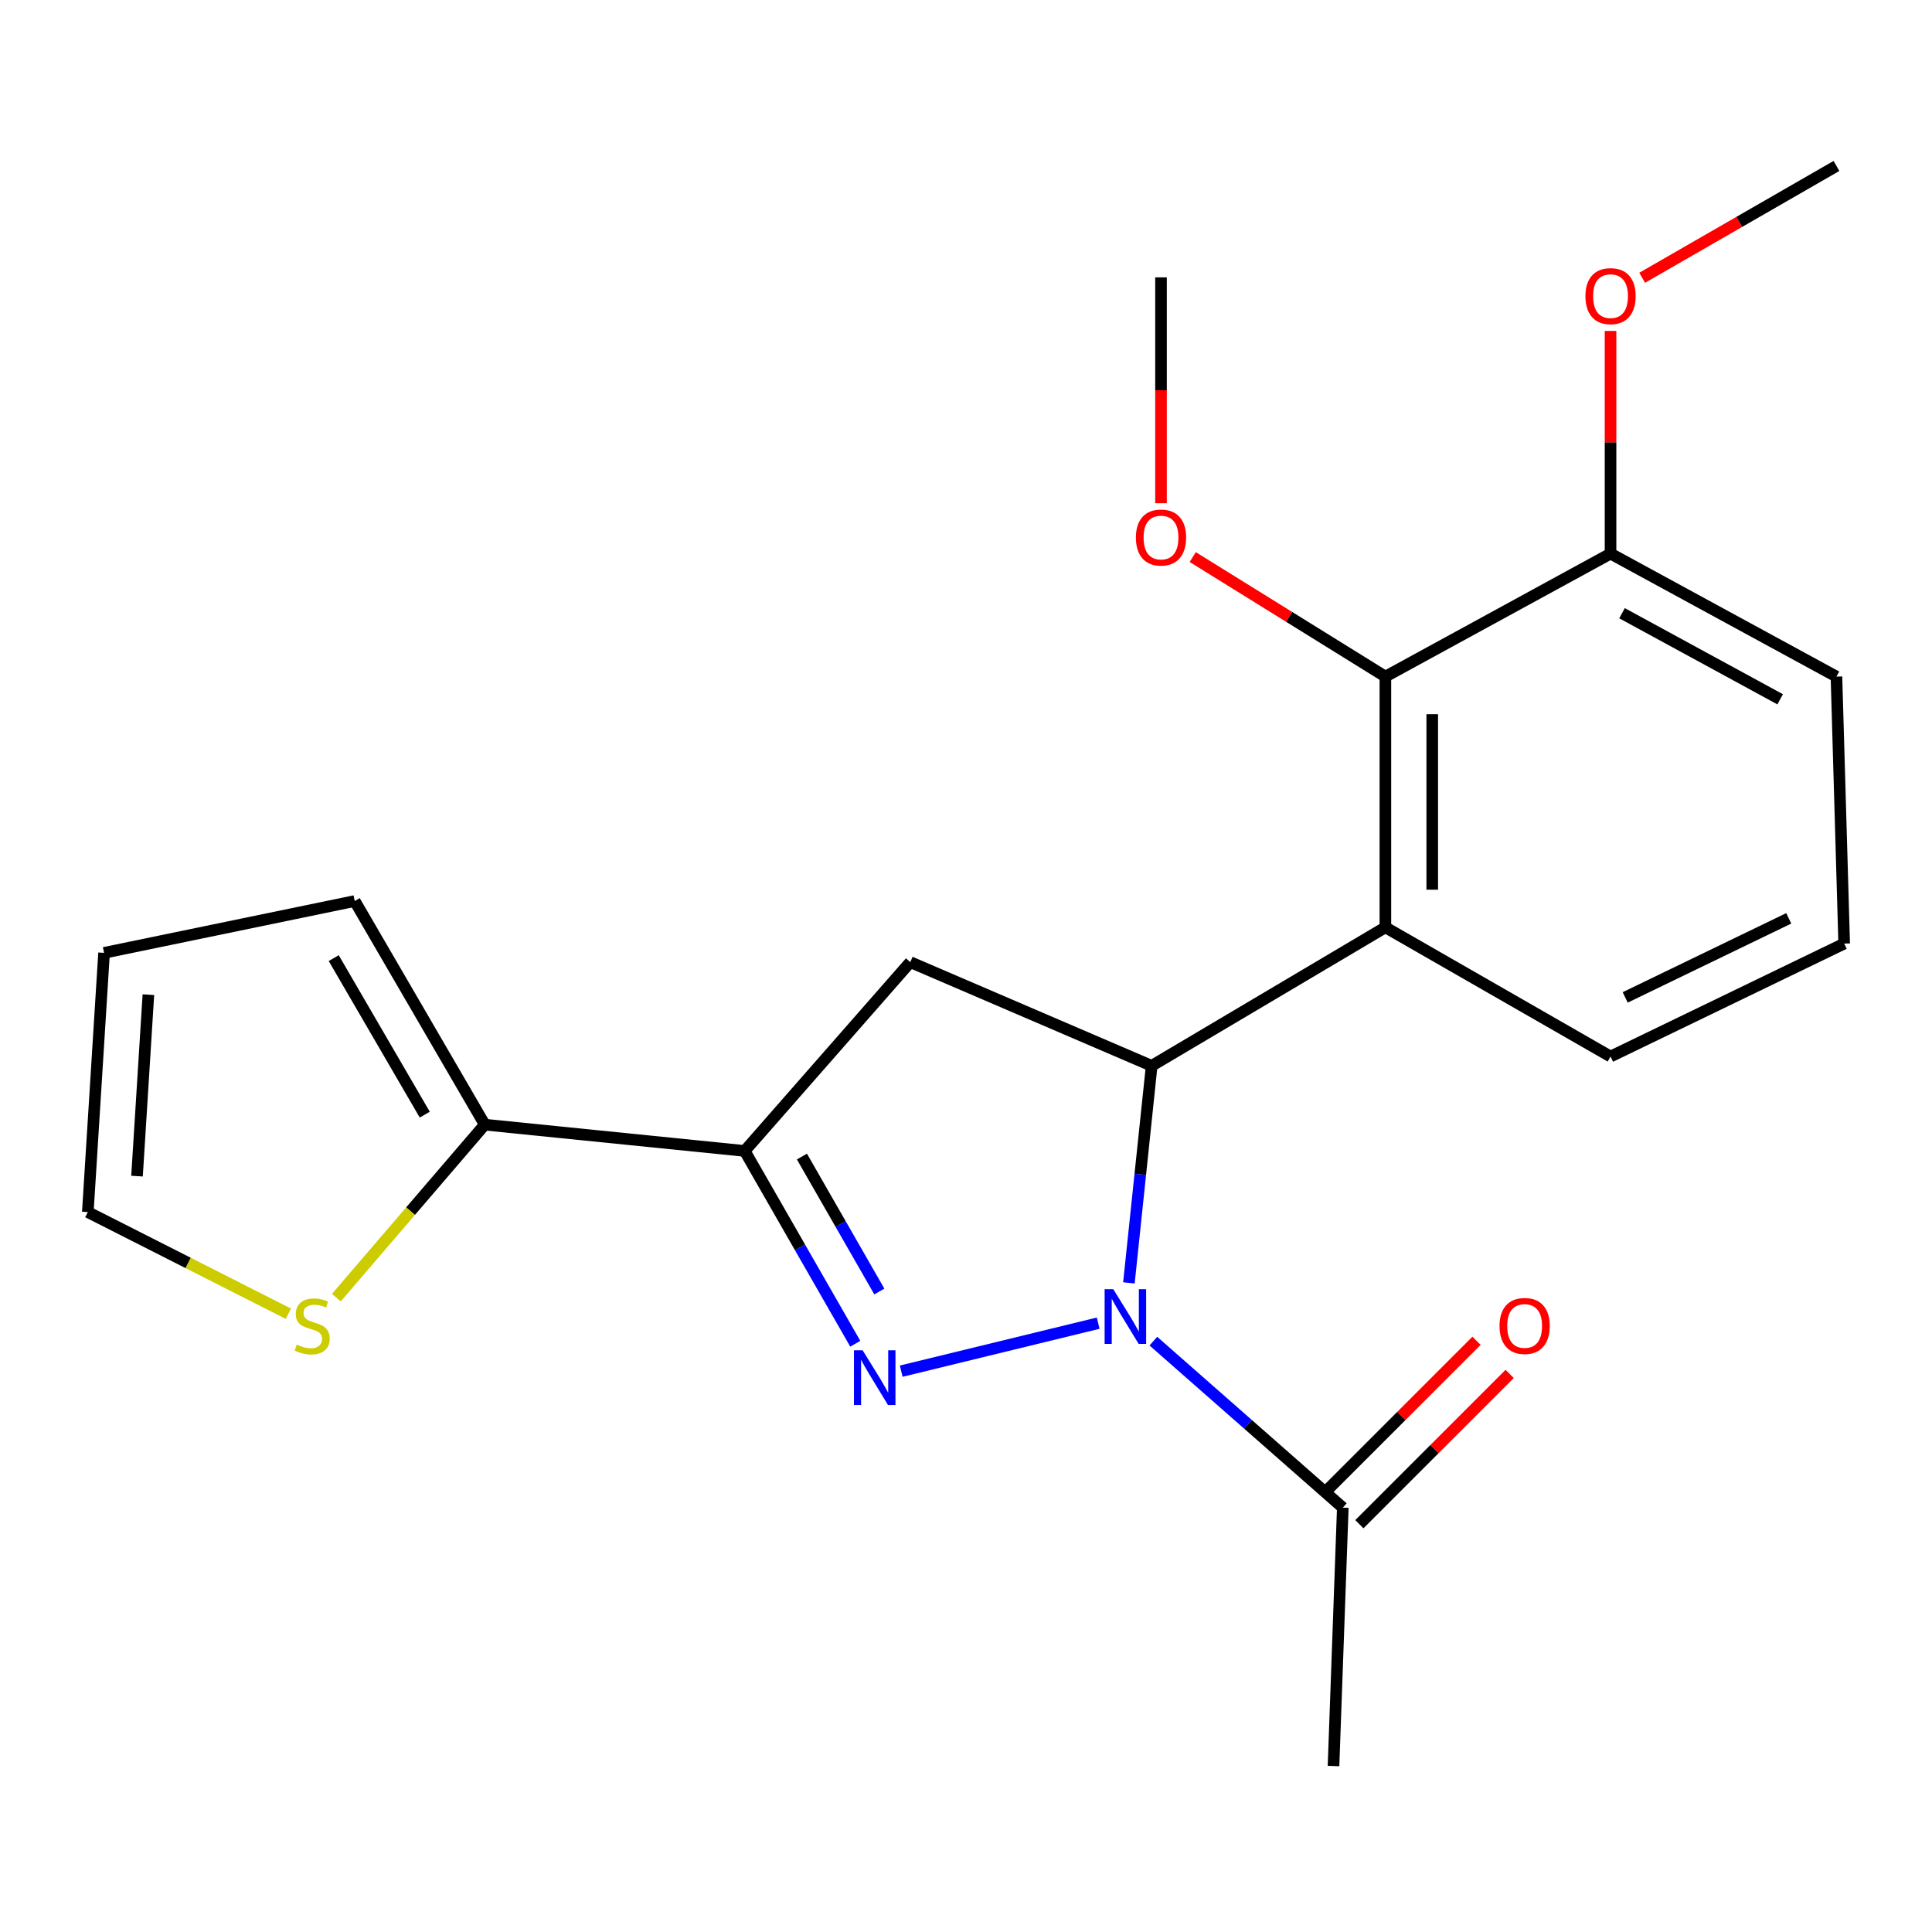 <?xml version='1.0' encoding='iso-8859-1'?>
<svg version='1.1' baseProfile='full'
              xmlns='http://www.w3.org/2000/svg'
                      xmlns:rdkit='http://www.rdkit.org/xml'
                      xmlns:xlink='http://www.w3.org/1999/xlink'
                  xml:space='preserve'
width='1000px' height='1000px' viewBox='0 0 1000 1000'>
<!-- END OF HEADER -->
<rect style='opacity:1.0;fill:#FFFFFF;stroke:none' width='1000' height='1000' x='0' y='0'> </rect>
<path class='bond-0' d='M 568.415,684.869 L 466.467,709.716' style='fill:none;fill-rule:evenodd;stroke:#0000FF;stroke-width:6px;stroke-linecap:butt;stroke-linejoin:miter;stroke-opacity:1' />
<path class='bond-1' d='M 584.321,664.016 L 590.211,607.842' style='fill:none;fill-rule:evenodd;stroke:#0000FF;stroke-width:6px;stroke-linecap:butt;stroke-linejoin:miter;stroke-opacity:1' />
<path class='bond-1' d='M 590.211,607.842 L 596.102,551.668' style='fill:none;fill-rule:evenodd;stroke:#000000;stroke-width:6px;stroke-linecap:butt;stroke-linejoin:miter;stroke-opacity:1' />
<path class='bond-6' d='M 596.98,694.171 L 646.006,737.263' style='fill:none;fill-rule:evenodd;stroke:#0000FF;stroke-width:6px;stroke-linecap:butt;stroke-linejoin:miter;stroke-opacity:1' />
<path class='bond-6' d='M 646.006,737.263 L 695.032,780.356' style='fill:none;fill-rule:evenodd;stroke:#000000;stroke-width:6px;stroke-linecap:butt;stroke-linejoin:miter;stroke-opacity:1' />
<path class='bond-2' d='M 442.69,695.517 L 414.072,645.621' style='fill:none;fill-rule:evenodd;stroke:#0000FF;stroke-width:6px;stroke-linecap:butt;stroke-linejoin:miter;stroke-opacity:1' />
<path class='bond-2' d='M 414.072,645.621 L 385.454,595.724' style='fill:none;fill-rule:evenodd;stroke:#000000;stroke-width:6px;stroke-linecap:butt;stroke-linejoin:miter;stroke-opacity:1' />
<path class='bond-2' d='M 455.141,668.483 L 435.109,633.555' style='fill:none;fill-rule:evenodd;stroke:#0000FF;stroke-width:6px;stroke-linecap:butt;stroke-linejoin:miter;stroke-opacity:1' />
<path class='bond-2' d='M 435.109,633.555 L 415.076,598.628' style='fill:none;fill-rule:evenodd;stroke:#000000;stroke-width:6px;stroke-linecap:butt;stroke-linejoin:miter;stroke-opacity:1' />
<path class='bond-3' d='M 596.102,551.668 L 717.074,479.979' style='fill:none;fill-rule:evenodd;stroke:#000000;stroke-width:6px;stroke-linecap:butt;stroke-linejoin:miter;stroke-opacity:1' />
<path class='bond-4' d='M 596.102,551.668 L 471.168,497.993' style='fill:none;fill-rule:evenodd;stroke:#000000;stroke-width:6px;stroke-linecap:butt;stroke-linejoin:miter;stroke-opacity:1' />
<path class='bond-5' d='M 385.454,595.724 L 250.915,582.117' style='fill:none;fill-rule:evenodd;stroke:#000000;stroke-width:6px;stroke-linecap:butt;stroke-linejoin:miter;stroke-opacity:1' />
<path class='bond-22' d='M 385.454,595.724 L 471.168,497.993' style='fill:none;fill-rule:evenodd;stroke:#000000;stroke-width:6px;stroke-linecap:butt;stroke-linejoin:miter;stroke-opacity:1' />
<path class='bond-7' d='M 717.074,479.979 L 717.074,350.209' style='fill:none;fill-rule:evenodd;stroke:#000000;stroke-width:6px;stroke-linecap:butt;stroke-linejoin:miter;stroke-opacity:1' />
<path class='bond-7' d='M 741.325,460.514 L 741.325,369.675' style='fill:none;fill-rule:evenodd;stroke:#000000;stroke-width:6px;stroke-linecap:butt;stroke-linejoin:miter;stroke-opacity:1' />
<path class='bond-15' d='M 717.074,479.979 L 833.614,546.858' style='fill:none;fill-rule:evenodd;stroke:#000000;stroke-width:6px;stroke-linecap:butt;stroke-linejoin:miter;stroke-opacity:1' />
<path class='bond-8' d='M 250.915,582.117 L 212.507,626.885' style='fill:none;fill-rule:evenodd;stroke:#000000;stroke-width:6px;stroke-linecap:butt;stroke-linejoin:miter;stroke-opacity:1' />
<path class='bond-8' d='M 212.507,626.885 L 174.1,671.653' style='fill:none;fill-rule:evenodd;stroke:#CCCC00;stroke-width:6px;stroke-linecap:butt;stroke-linejoin:miter;stroke-opacity:1' />
<path class='bond-9' d='M 250.915,582.117 L 183.605,466.372' style='fill:none;fill-rule:evenodd;stroke:#000000;stroke-width:6px;stroke-linecap:butt;stroke-linejoin:miter;stroke-opacity:1' />
<path class='bond-9' d='M 219.854,576.946 L 172.737,495.925' style='fill:none;fill-rule:evenodd;stroke:#000000;stroke-width:6px;stroke-linecap:butt;stroke-linejoin:miter;stroke-opacity:1' />
<path class='bond-12' d='M 703.606,788.93 L 742.503,750.033' style='fill:none;fill-rule:evenodd;stroke:#000000;stroke-width:6px;stroke-linecap:butt;stroke-linejoin:miter;stroke-opacity:1' />
<path class='bond-12' d='M 742.503,750.033 L 781.4,711.136' style='fill:none;fill-rule:evenodd;stroke:#FF0000;stroke-width:6px;stroke-linecap:butt;stroke-linejoin:miter;stroke-opacity:1' />
<path class='bond-12' d='M 686.458,771.782 L 725.355,732.885' style='fill:none;fill-rule:evenodd;stroke:#000000;stroke-width:6px;stroke-linecap:butt;stroke-linejoin:miter;stroke-opacity:1' />
<path class='bond-12' d='M 725.355,732.885 L 764.252,693.988' style='fill:none;fill-rule:evenodd;stroke:#FF0000;stroke-width:6px;stroke-linecap:butt;stroke-linejoin:miter;stroke-opacity:1' />
<path class='bond-17' d='M 695.032,780.356 L 690.223,914.1' style='fill:none;fill-rule:evenodd;stroke:#000000;stroke-width:6px;stroke-linecap:butt;stroke-linejoin:miter;stroke-opacity:1' />
<path class='bond-10' d='M 717.074,350.209 L 833.614,286.55' style='fill:none;fill-rule:evenodd;stroke:#000000;stroke-width:6px;stroke-linecap:butt;stroke-linejoin:miter;stroke-opacity:1' />
<path class='bond-14' d='M 717.074,350.209 L 667.215,319.27' style='fill:none;fill-rule:evenodd;stroke:#000000;stroke-width:6px;stroke-linecap:butt;stroke-linejoin:miter;stroke-opacity:1' />
<path class='bond-14' d='M 667.215,319.27 L 617.355,288.331' style='fill:none;fill-rule:evenodd;stroke:#FF0000;stroke-width:6px;stroke-linecap:butt;stroke-linejoin:miter;stroke-opacity:1' />
<path class='bond-11' d='M 149.255,679.983 L 97.355,653.677' style='fill:none;fill-rule:evenodd;stroke:#CCCC00;stroke-width:6px;stroke-linecap:butt;stroke-linejoin:miter;stroke-opacity:1' />
<path class='bond-11' d='M 97.355,653.677 L 45.455,627.372' style='fill:none;fill-rule:evenodd;stroke:#000000;stroke-width:6px;stroke-linecap:butt;stroke-linejoin:miter;stroke-opacity:1' />
<path class='bond-13' d='M 183.605,466.372 L 53.862,493.196' style='fill:none;fill-rule:evenodd;stroke:#000000;stroke-width:6px;stroke-linecap:butt;stroke-linejoin:miter;stroke-opacity:1' />
<path class='bond-16' d='M 833.614,286.55 L 833.614,228.92' style='fill:none;fill-rule:evenodd;stroke:#000000;stroke-width:6px;stroke-linecap:butt;stroke-linejoin:miter;stroke-opacity:1' />
<path class='bond-16' d='M 833.614,228.92 L 833.614,171.29' style='fill:none;fill-rule:evenodd;stroke:#FF0000;stroke-width:6px;stroke-linecap:butt;stroke-linejoin:miter;stroke-opacity:1' />
<path class='bond-23' d='M 833.614,286.55 L 950.544,350.209' style='fill:none;fill-rule:evenodd;stroke:#000000;stroke-width:6px;stroke-linecap:butt;stroke-linejoin:miter;stroke-opacity:1' />
<path class='bond-23' d='M 839.557,317.398 L 921.409,361.96' style='fill:none;fill-rule:evenodd;stroke:#000000;stroke-width:6px;stroke-linecap:butt;stroke-linejoin:miter;stroke-opacity:1' />
<path class='bond-24' d='M 45.455,627.372 L 53.862,493.196' style='fill:none;fill-rule:evenodd;stroke:#000000;stroke-width:6px;stroke-linecap:butt;stroke-linejoin:miter;stroke-opacity:1' />
<path class='bond-24' d='M 70.919,608.762 L 76.804,514.839' style='fill:none;fill-rule:evenodd;stroke:#000000;stroke-width:6px;stroke-linecap:butt;stroke-linejoin:miter;stroke-opacity:1' />
<path class='bond-20' d='M 600.938,260.459 L 600.938,202.011' style='fill:none;fill-rule:evenodd;stroke:#FF0000;stroke-width:6px;stroke-linecap:butt;stroke-linejoin:miter;stroke-opacity:1' />
<path class='bond-20' d='M 600.938,202.011 L 600.938,143.564' style='fill:none;fill-rule:evenodd;stroke:#000000;stroke-width:6px;stroke-linecap:butt;stroke-linejoin:miter;stroke-opacity:1' />
<path class='bond-18' d='M 833.614,546.858 L 954.545,488.4' style='fill:none;fill-rule:evenodd;stroke:#000000;stroke-width:6px;stroke-linecap:butt;stroke-linejoin:miter;stroke-opacity:1' />
<path class='bond-18' d='M 841.199,516.256 L 925.851,475.335' style='fill:none;fill-rule:evenodd;stroke:#000000;stroke-width:6px;stroke-linecap:butt;stroke-linejoin:miter;stroke-opacity:1' />
<path class='bond-21' d='M 849.986,143.774 L 900.265,114.837' style='fill:none;fill-rule:evenodd;stroke:#FF0000;stroke-width:6px;stroke-linecap:butt;stroke-linejoin:miter;stroke-opacity:1' />
<path class='bond-21' d='M 900.265,114.837 L 950.544,85.9' style='fill:none;fill-rule:evenodd;stroke:#000000;stroke-width:6px;stroke-linecap:butt;stroke-linejoin:miter;stroke-opacity:1' />
<path class='bond-19' d='M 954.545,488.4 L 950.544,350.209' style='fill:none;fill-rule:evenodd;stroke:#000000;stroke-width:6px;stroke-linecap:butt;stroke-linejoin:miter;stroke-opacity:1' />
<path  class='atom-0' d='M 576.234 667.278
L 585.514 682.278
Q 586.434 683.758, 587.914 686.438
Q 589.394 689.118, 589.474 689.278
L 589.474 667.278
L 593.234 667.278
L 593.234 695.598
L 589.354 695.598
L 579.394 679.198
Q 578.234 677.278, 576.994 675.078
Q 575.794 672.878, 575.434 672.198
L 575.434 695.598
L 571.754 695.598
L 571.754 667.278
L 576.234 667.278
' fill='#0000FF'/>
<path  class='atom-1' d='M 446.491 698.899
L 455.771 713.899
Q 456.691 715.379, 458.171 718.059
Q 459.651 720.739, 459.731 720.899
L 459.731 698.899
L 463.491 698.899
L 463.491 727.219
L 459.611 727.219
L 449.651 710.819
Q 448.491 708.899, 447.251 706.699
Q 446.051 704.499, 445.691 703.819
L 445.691 727.219
L 442.011 727.219
L 442.011 698.899
L 446.491 698.899
' fill='#0000FF'/>
<path  class='atom-9' d='M 153.59 695.955
Q 153.91 696.075, 155.23 696.635
Q 156.55 697.195, 157.99 697.555
Q 159.47 697.875, 160.91 697.875
Q 163.59 697.875, 165.15 696.595
Q 166.71 695.275, 166.71 692.995
Q 166.71 691.435, 165.91 690.475
Q 165.15 689.515, 163.95 688.995
Q 162.75 688.475, 160.75 687.875
Q 158.23 687.115, 156.71 686.395
Q 155.23 685.675, 154.15 684.155
Q 153.11 682.635, 153.11 680.075
Q 153.11 676.515, 155.51 674.315
Q 157.95 672.115, 162.75 672.115
Q 166.03 672.115, 169.75 673.675
L 168.83 676.755
Q 165.43 675.355, 162.87 675.355
Q 160.11 675.355, 158.59 676.515
Q 157.07 677.635, 157.11 679.595
Q 157.11 681.115, 157.87 682.035
Q 158.67 682.955, 159.79 683.475
Q 160.95 683.995, 162.87 684.595
Q 165.43 685.395, 166.95 686.195
Q 168.47 686.995, 169.55 688.635
Q 170.67 690.235, 170.67 692.995
Q 170.67 696.915, 168.03 699.035
Q 165.43 701.115, 161.07 701.115
Q 158.55 701.115, 156.63 700.555
Q 154.75 700.035, 152.51 699.115
L 153.59 695.955
' fill='#CCCC00'/>
<path  class='atom-13' d='M 776.153 686.315
Q 776.153 679.515, 779.513 675.715
Q 782.873 671.915, 789.153 671.915
Q 795.433 671.915, 798.793 675.715
Q 802.153 679.515, 802.153 686.315
Q 802.153 693.195, 798.753 697.115
Q 795.353 700.995, 789.153 700.995
Q 782.913 700.995, 779.513 697.115
Q 776.153 693.235, 776.153 686.315
M 789.153 697.795
Q 793.473 697.795, 795.793 694.915
Q 798.153 691.995, 798.153 686.315
Q 798.153 680.755, 795.793 677.955
Q 793.473 675.115, 789.153 675.115
Q 784.833 675.115, 782.473 677.915
Q 780.153 680.715, 780.153 686.315
Q 780.153 692.035, 782.473 694.915
Q 784.833 697.795, 789.153 697.795
' fill='#FF0000'/>
<path  class='atom-15' d='M 587.938 278.223
Q 587.938 271.423, 591.298 267.623
Q 594.658 263.823, 600.938 263.823
Q 607.218 263.823, 610.578 267.623
Q 613.938 271.423, 613.938 278.223
Q 613.938 285.103, 610.538 289.023
Q 607.138 292.903, 600.938 292.903
Q 594.698 292.903, 591.298 289.023
Q 587.938 285.143, 587.938 278.223
M 600.938 289.703
Q 605.258 289.703, 607.578 286.823
Q 609.938 283.903, 609.938 278.223
Q 609.938 272.663, 607.578 269.863
Q 605.258 267.023, 600.938 267.023
Q 596.618 267.023, 594.258 269.823
Q 591.938 272.623, 591.938 278.223
Q 591.938 283.943, 594.258 286.823
Q 596.618 289.703, 600.938 289.703
' fill='#FF0000'/>
<path  class='atom-17' d='M 820.614 153.277
Q 820.614 146.477, 823.974 142.677
Q 827.334 138.877, 833.614 138.877
Q 839.894 138.877, 843.254 142.677
Q 846.614 146.477, 846.614 153.277
Q 846.614 160.157, 843.214 164.077
Q 839.814 167.957, 833.614 167.957
Q 827.374 167.957, 823.974 164.077
Q 820.614 160.197, 820.614 153.277
M 833.614 164.757
Q 837.934 164.757, 840.254 161.877
Q 842.614 158.957, 842.614 153.277
Q 842.614 147.717, 840.254 144.917
Q 837.934 142.077, 833.614 142.077
Q 829.294 142.077, 826.934 144.877
Q 824.614 147.677, 824.614 153.277
Q 824.614 158.997, 826.934 161.877
Q 829.294 164.757, 833.614 164.757
' fill='#FF0000'/>
</svg>
